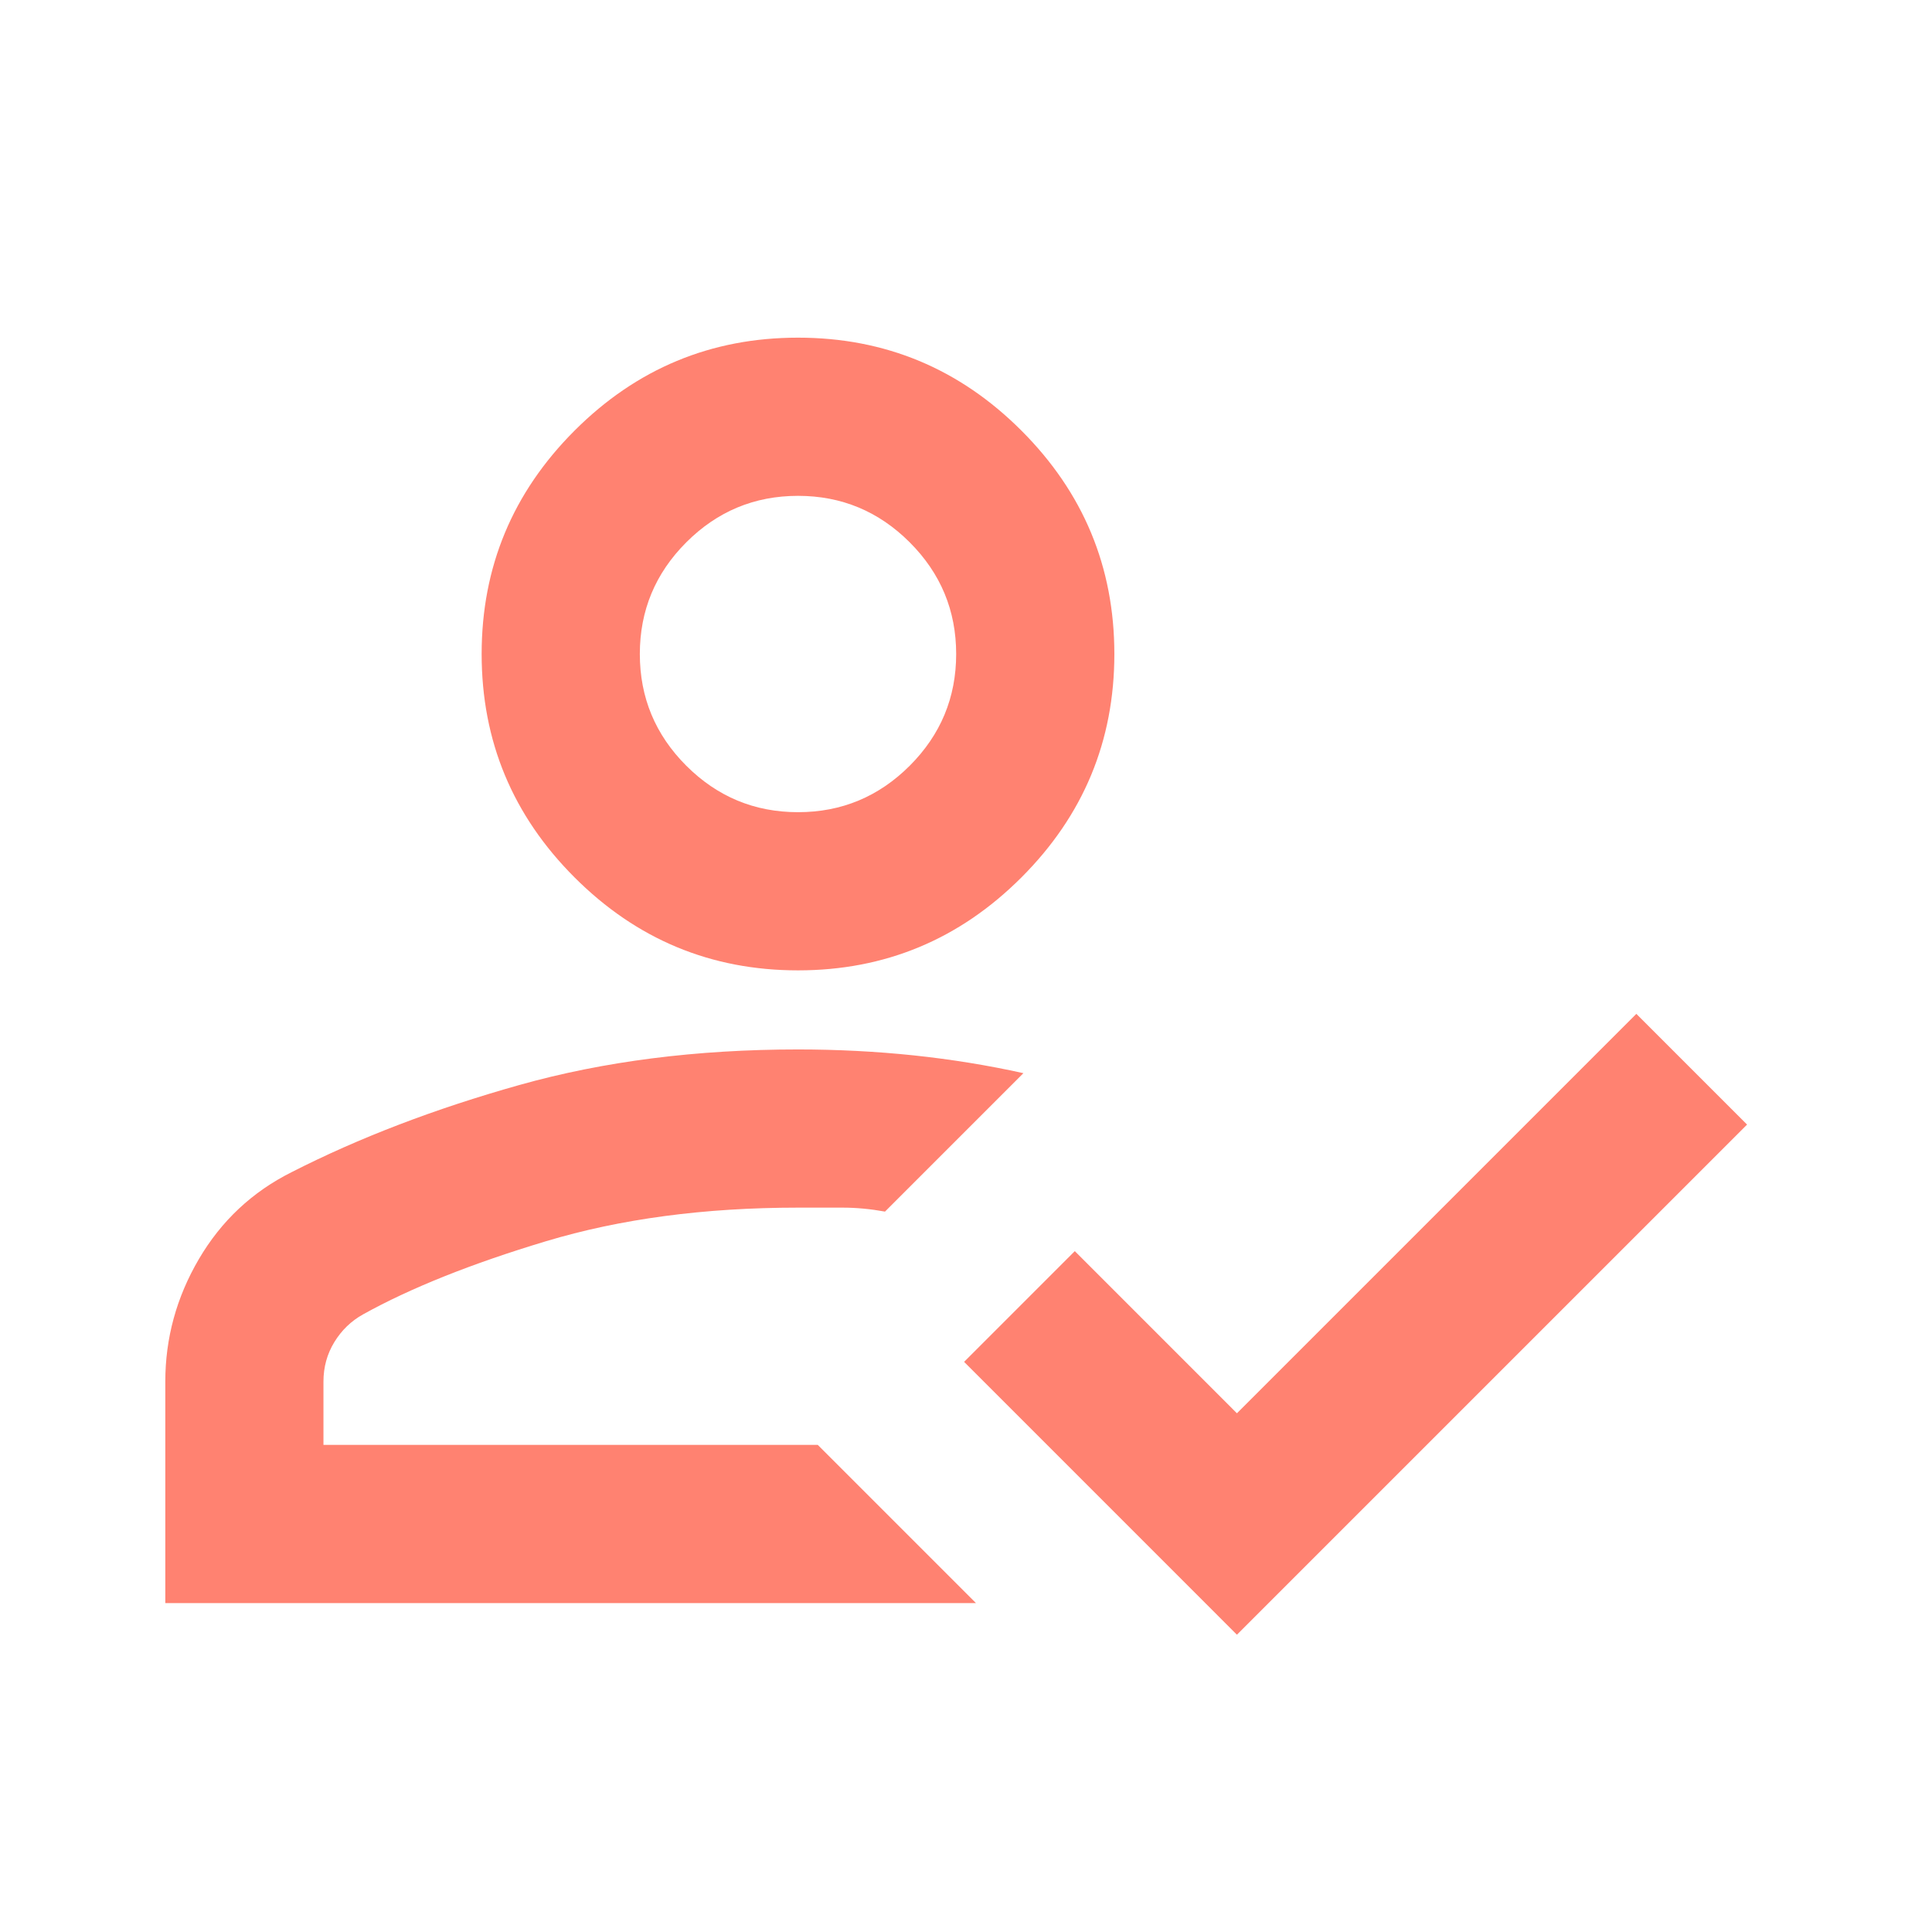 <svg xmlns="http://www.w3.org/2000/svg" width="57" height="57" viewBox="0 0 57 57" fill="none"><mask id="mask0_7504_62" style="mask-type:alpha" maskUnits="userSpaceOnUse" x="0" y="0" width="57" height="57"><rect x="0.21" y="0.629" width="56" height="56" fill="#D9D9D9"></rect></mask><g mask="url(#mask0_7504_62)"><path d="M4.877 47.296V40.762C4.877 39.479 5.207 38.273 5.868 37.146C6.53 36.018 7.443 35.162 8.61 34.579C10.594 33.568 12.83 32.712 15.319 32.012C17.807 31.312 20.549 30.962 23.544 30.962C24.71 30.962 25.848 31.021 26.956 31.137C28.064 31.254 29.143 31.429 30.194 31.662L26.11 35.746C25.682 35.668 25.264 35.629 24.856 35.629H23.544C20.782 35.629 18.303 35.96 16.106 36.621C13.909 37.282 12.11 38.001 10.71 38.779C10.36 38.974 10.078 39.246 9.864 39.596C9.65 39.946 9.543 40.335 9.543 40.762V42.629H24.127L28.794 47.296H4.877ZM36.493 48.229L28.444 40.179L31.71 36.912L36.493 41.696L48.277 29.912L51.544 33.179L36.493 48.229ZM23.544 28.629C20.977 28.629 18.78 27.715 16.952 25.887C15.124 24.06 14.21 21.862 14.21 19.296C14.21 16.729 15.124 14.532 16.952 12.704C18.78 10.876 20.977 9.962 23.544 9.962C26.11 9.962 28.307 10.876 30.135 12.704C31.963 14.532 32.877 16.729 32.877 19.296C32.877 21.862 31.963 24.06 30.135 25.887C28.307 27.715 26.11 28.629 23.544 28.629ZM23.544 23.962C24.827 23.962 25.925 23.505 26.839 22.592C27.753 21.678 28.21 20.579 28.21 19.296C28.21 18.012 27.753 16.914 26.839 16C25.925 15.086 24.827 14.629 23.544 14.629C22.26 14.629 21.162 15.086 20.248 16C19.334 16.914 18.877 18.012 18.877 19.296C18.877 20.579 19.334 21.678 20.248 22.592C21.162 23.505 22.26 23.962 23.544 23.962Z" fill="#FF8271"></path></g></svg>